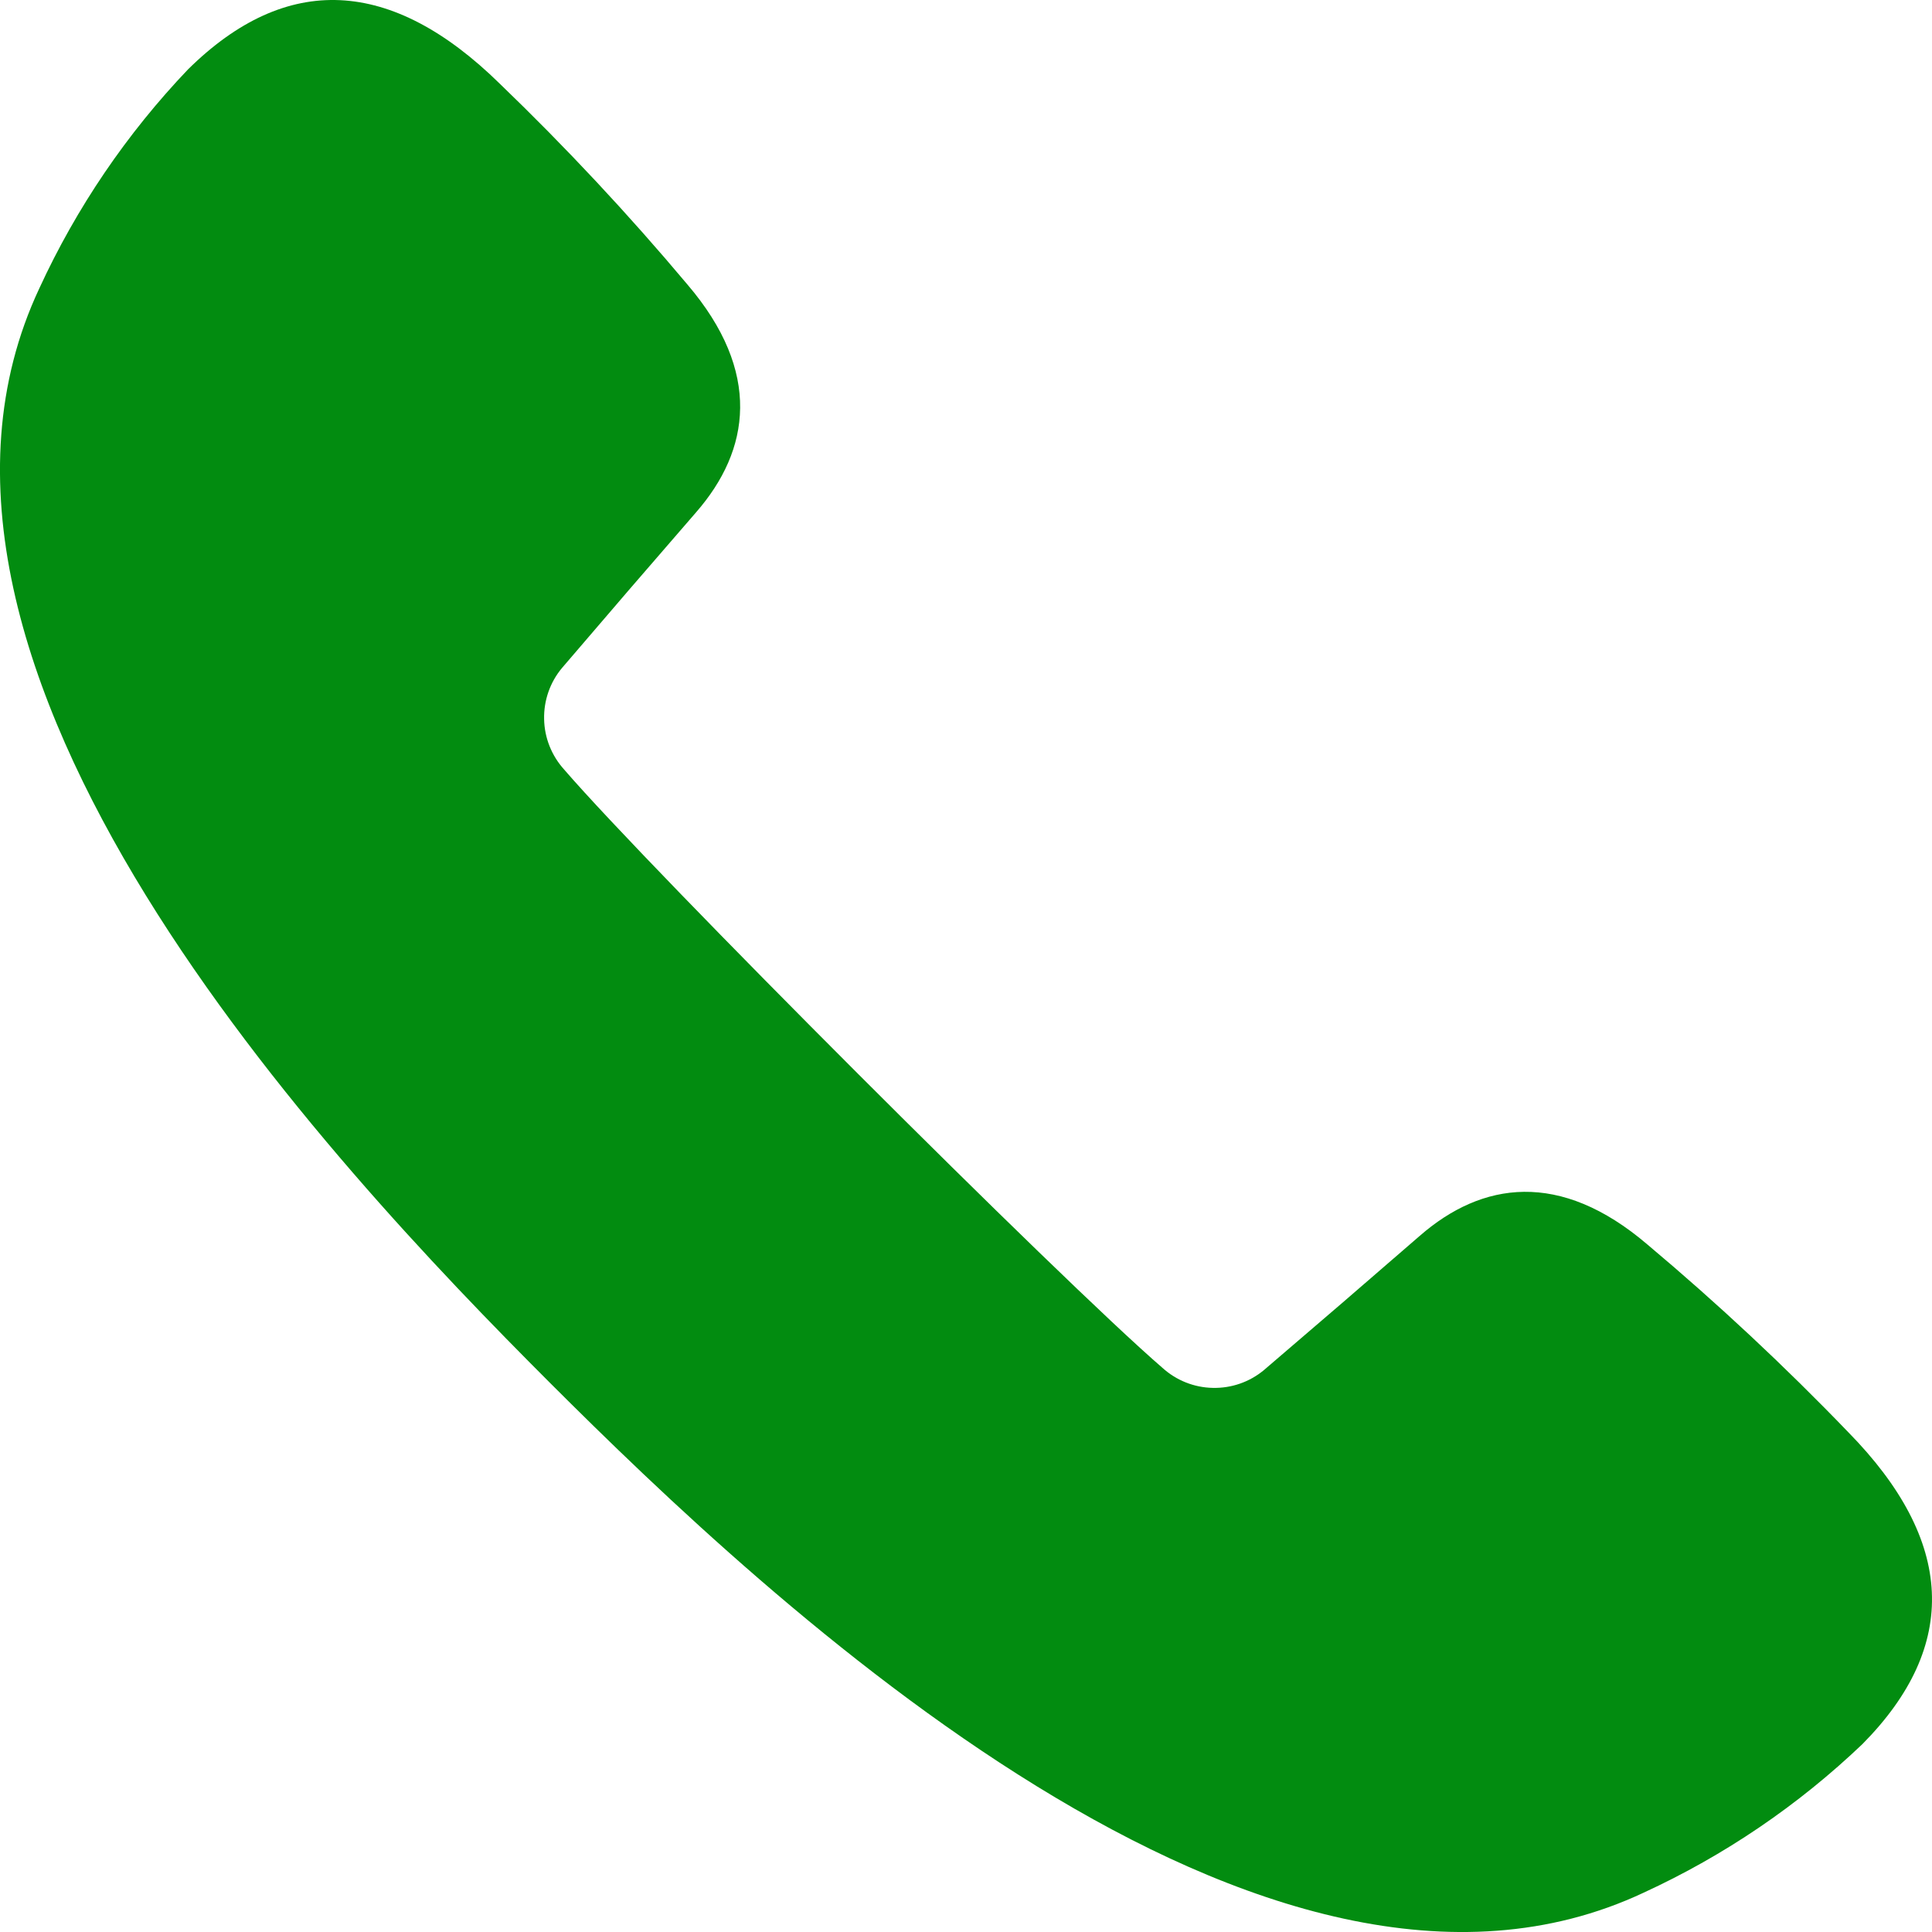 <svg width="22" height="22" viewBox="0 0 22 22" fill="none" xmlns="http://www.w3.org/2000/svg">
<path d="M21.046 16.308C20.322 15.556 19.559 14.843 18.76 14.172C17.762 13.319 16.874 13.457 16.168 14.072C15.46 14.686 15.105 14.992 14.393 15.601C14.23 15.737 14.023 15.809 13.81 15.804C13.597 15.8 13.393 15.718 13.236 15.575C12.088 14.585 7.415 9.912 6.425 8.764C6.282 8.606 6.2 8.403 6.196 8.19C6.191 7.977 6.263 7.77 6.399 7.607C7.008 6.895 7.314 6.54 7.928 5.832C8.543 5.126 8.68 4.238 7.828 3.24C7.157 2.441 6.444 1.678 5.692 0.954C4.456 -0.259 3.262 -0.317 2.141 0.79C1.443 1.522 0.871 2.364 0.448 3.283C-1.576 7.593 3.767 13.25 6.258 15.742C8.75 18.233 14.407 23.576 18.717 21.552C19.636 21.129 20.478 20.557 21.21 19.858C22.317 18.738 22.259 17.544 21.046 16.308Z" fill="#028C10"/>
</svg>
